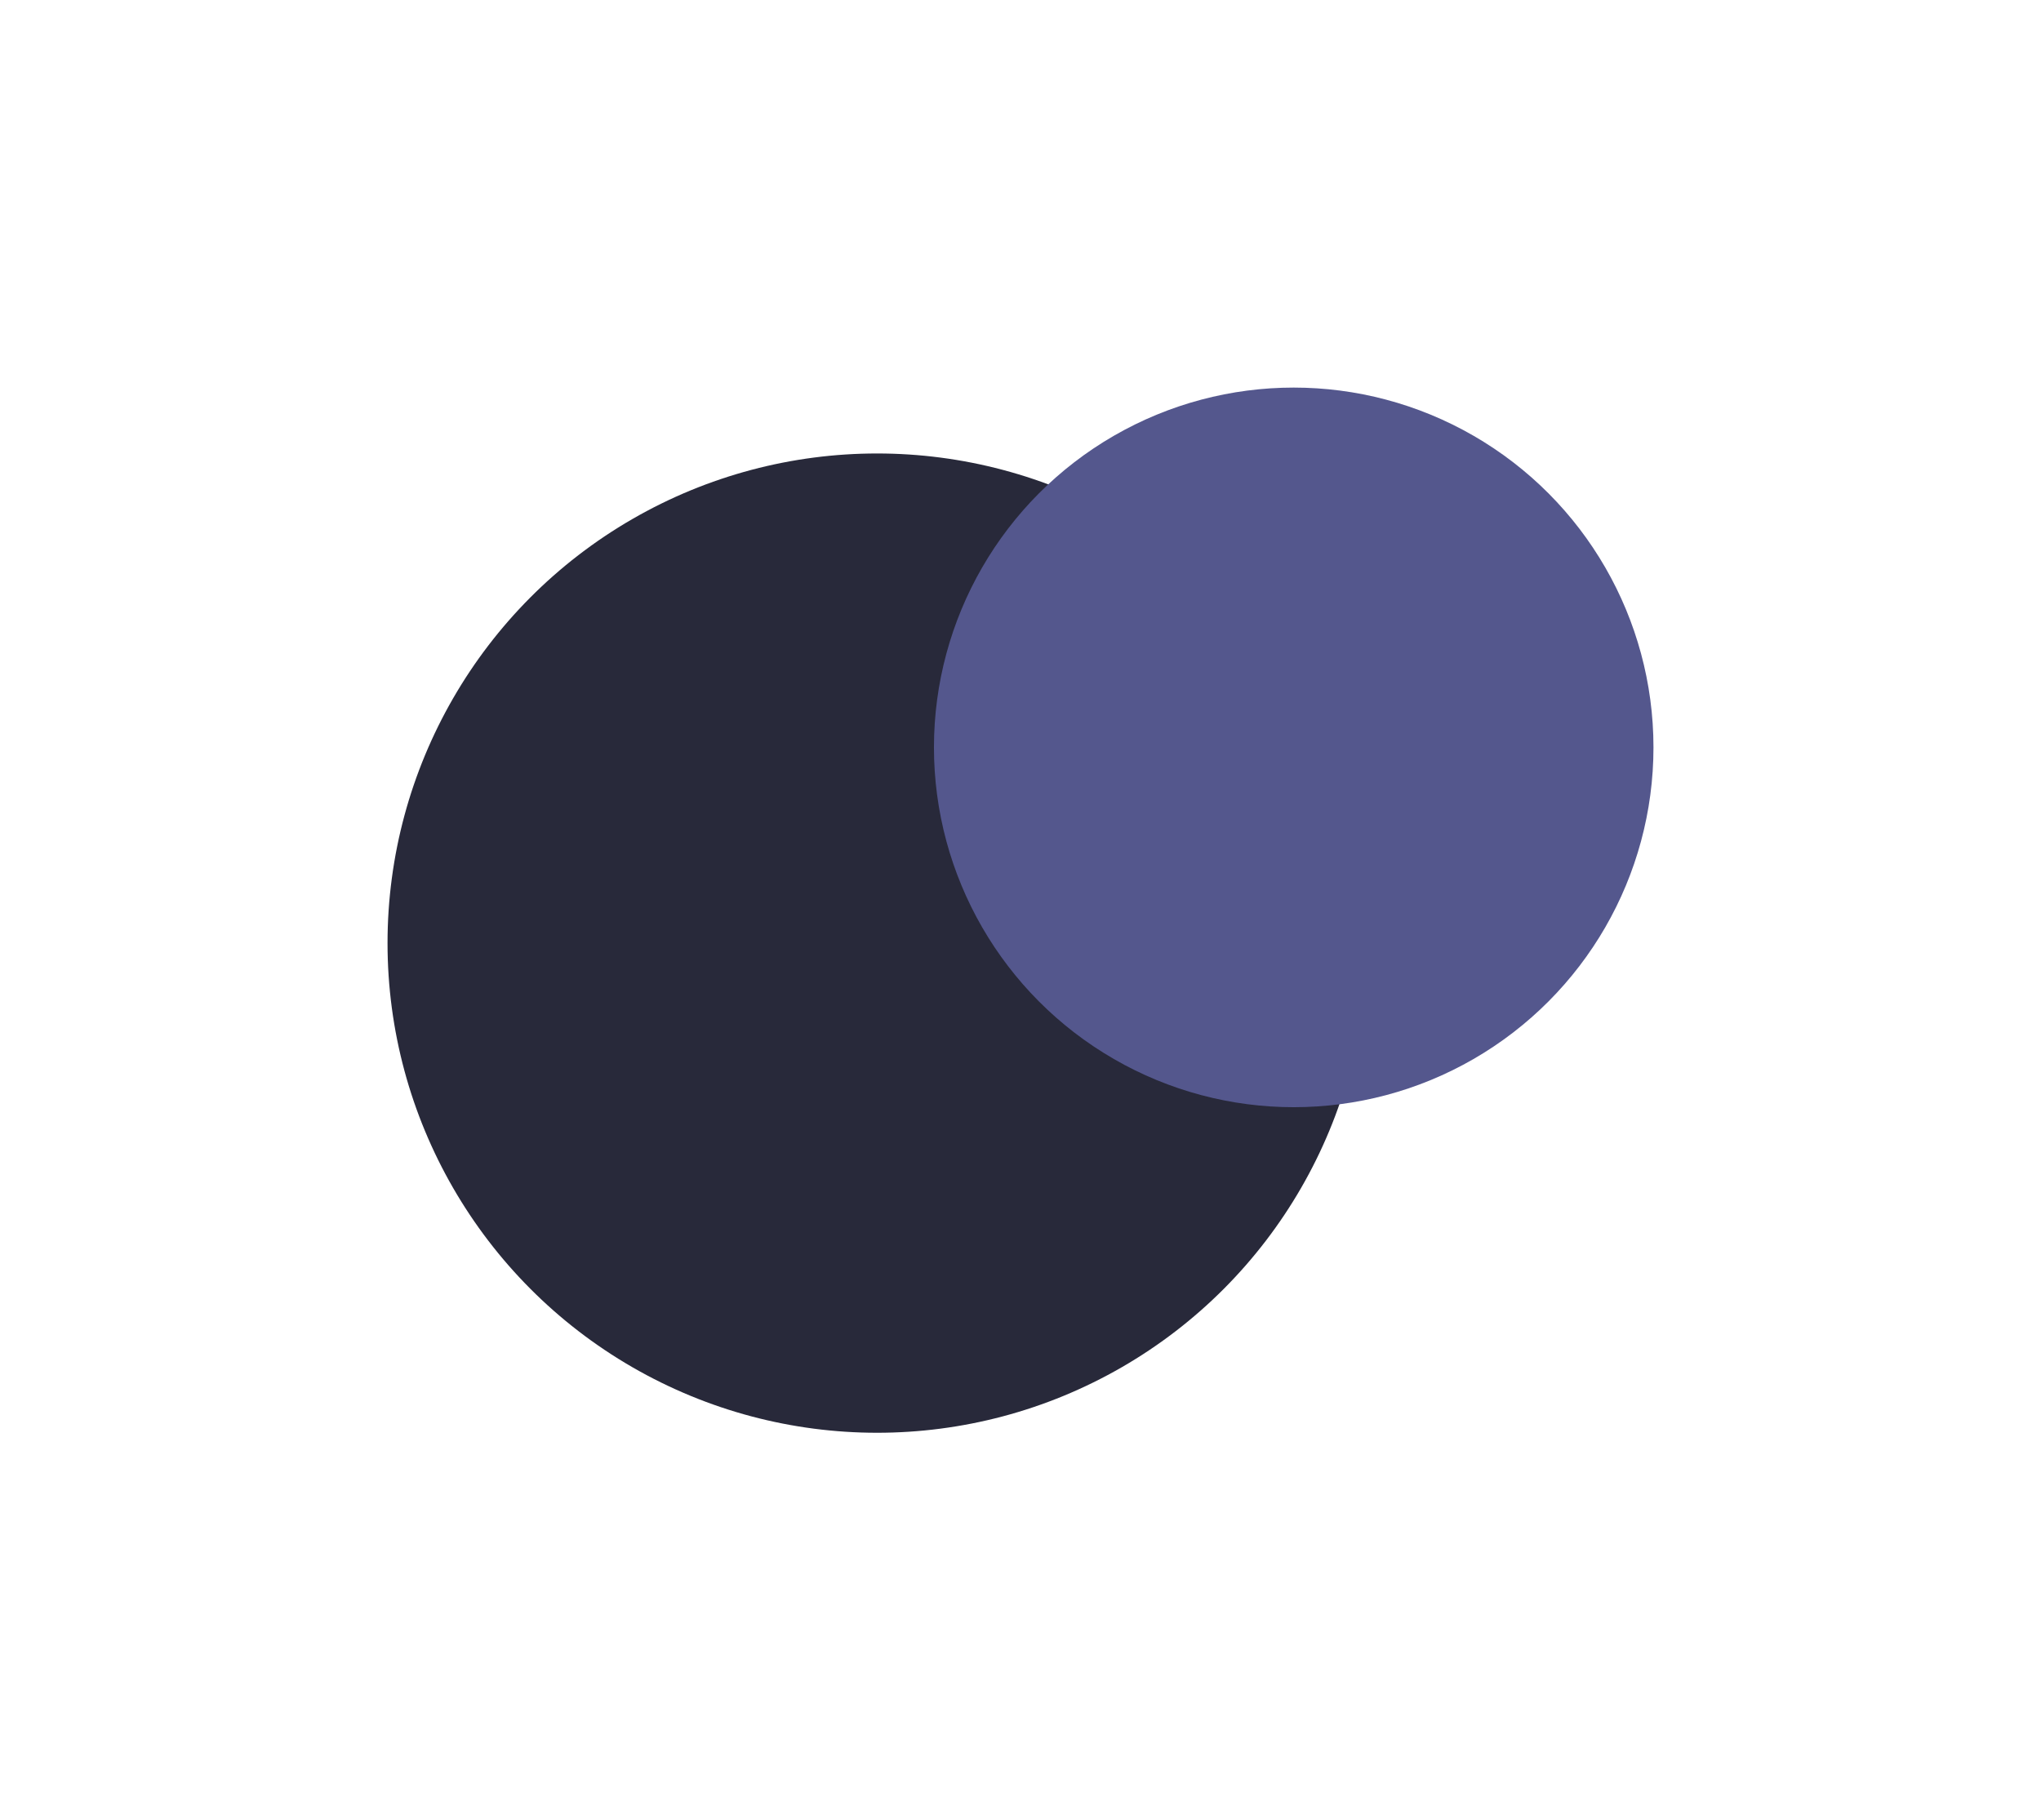 <?xml version="1.0" encoding="UTF-8"?> <svg xmlns="http://www.w3.org/2000/svg" width="1580" height="1409" viewBox="0 0 1580 1409" fill="none"><g filter="url(#filter0_f_84_90)"><circle cx="679" cy="730" r="379" fill="#28293A"></circle></g><g filter="url(#filter1_f_84_90)"><circle cx="1001.5" cy="578.5" r="278.5" fill="#54578D"></circle></g><defs><filter id="filter0_f_84_90" x="0" y="51" width="1358" height="1358" filterUnits="userSpaceOnUse" color-interpolation-filters="sRGB"><feFlood flood-opacity="0" result="BackgroundImageFix"></feFlood><feBlend mode="normal" in="SourceGraphic" in2="BackgroundImageFix" result="shape"></feBlend><feGaussianBlur stdDeviation="150" result="effect1_foregroundBlur_84_90"></feGaussianBlur></filter><filter id="filter1_f_84_90" x="423" y="0" width="1157" height="1157" filterUnits="userSpaceOnUse" color-interpolation-filters="sRGB"><feFlood flood-opacity="0" result="BackgroundImageFix"></feFlood><feBlend mode="normal" in="SourceGraphic" in2="BackgroundImageFix" result="shape"></feBlend><feGaussianBlur stdDeviation="150" result="effect1_foregroundBlur_84_90"></feGaussianBlur></filter></defs></svg> 
